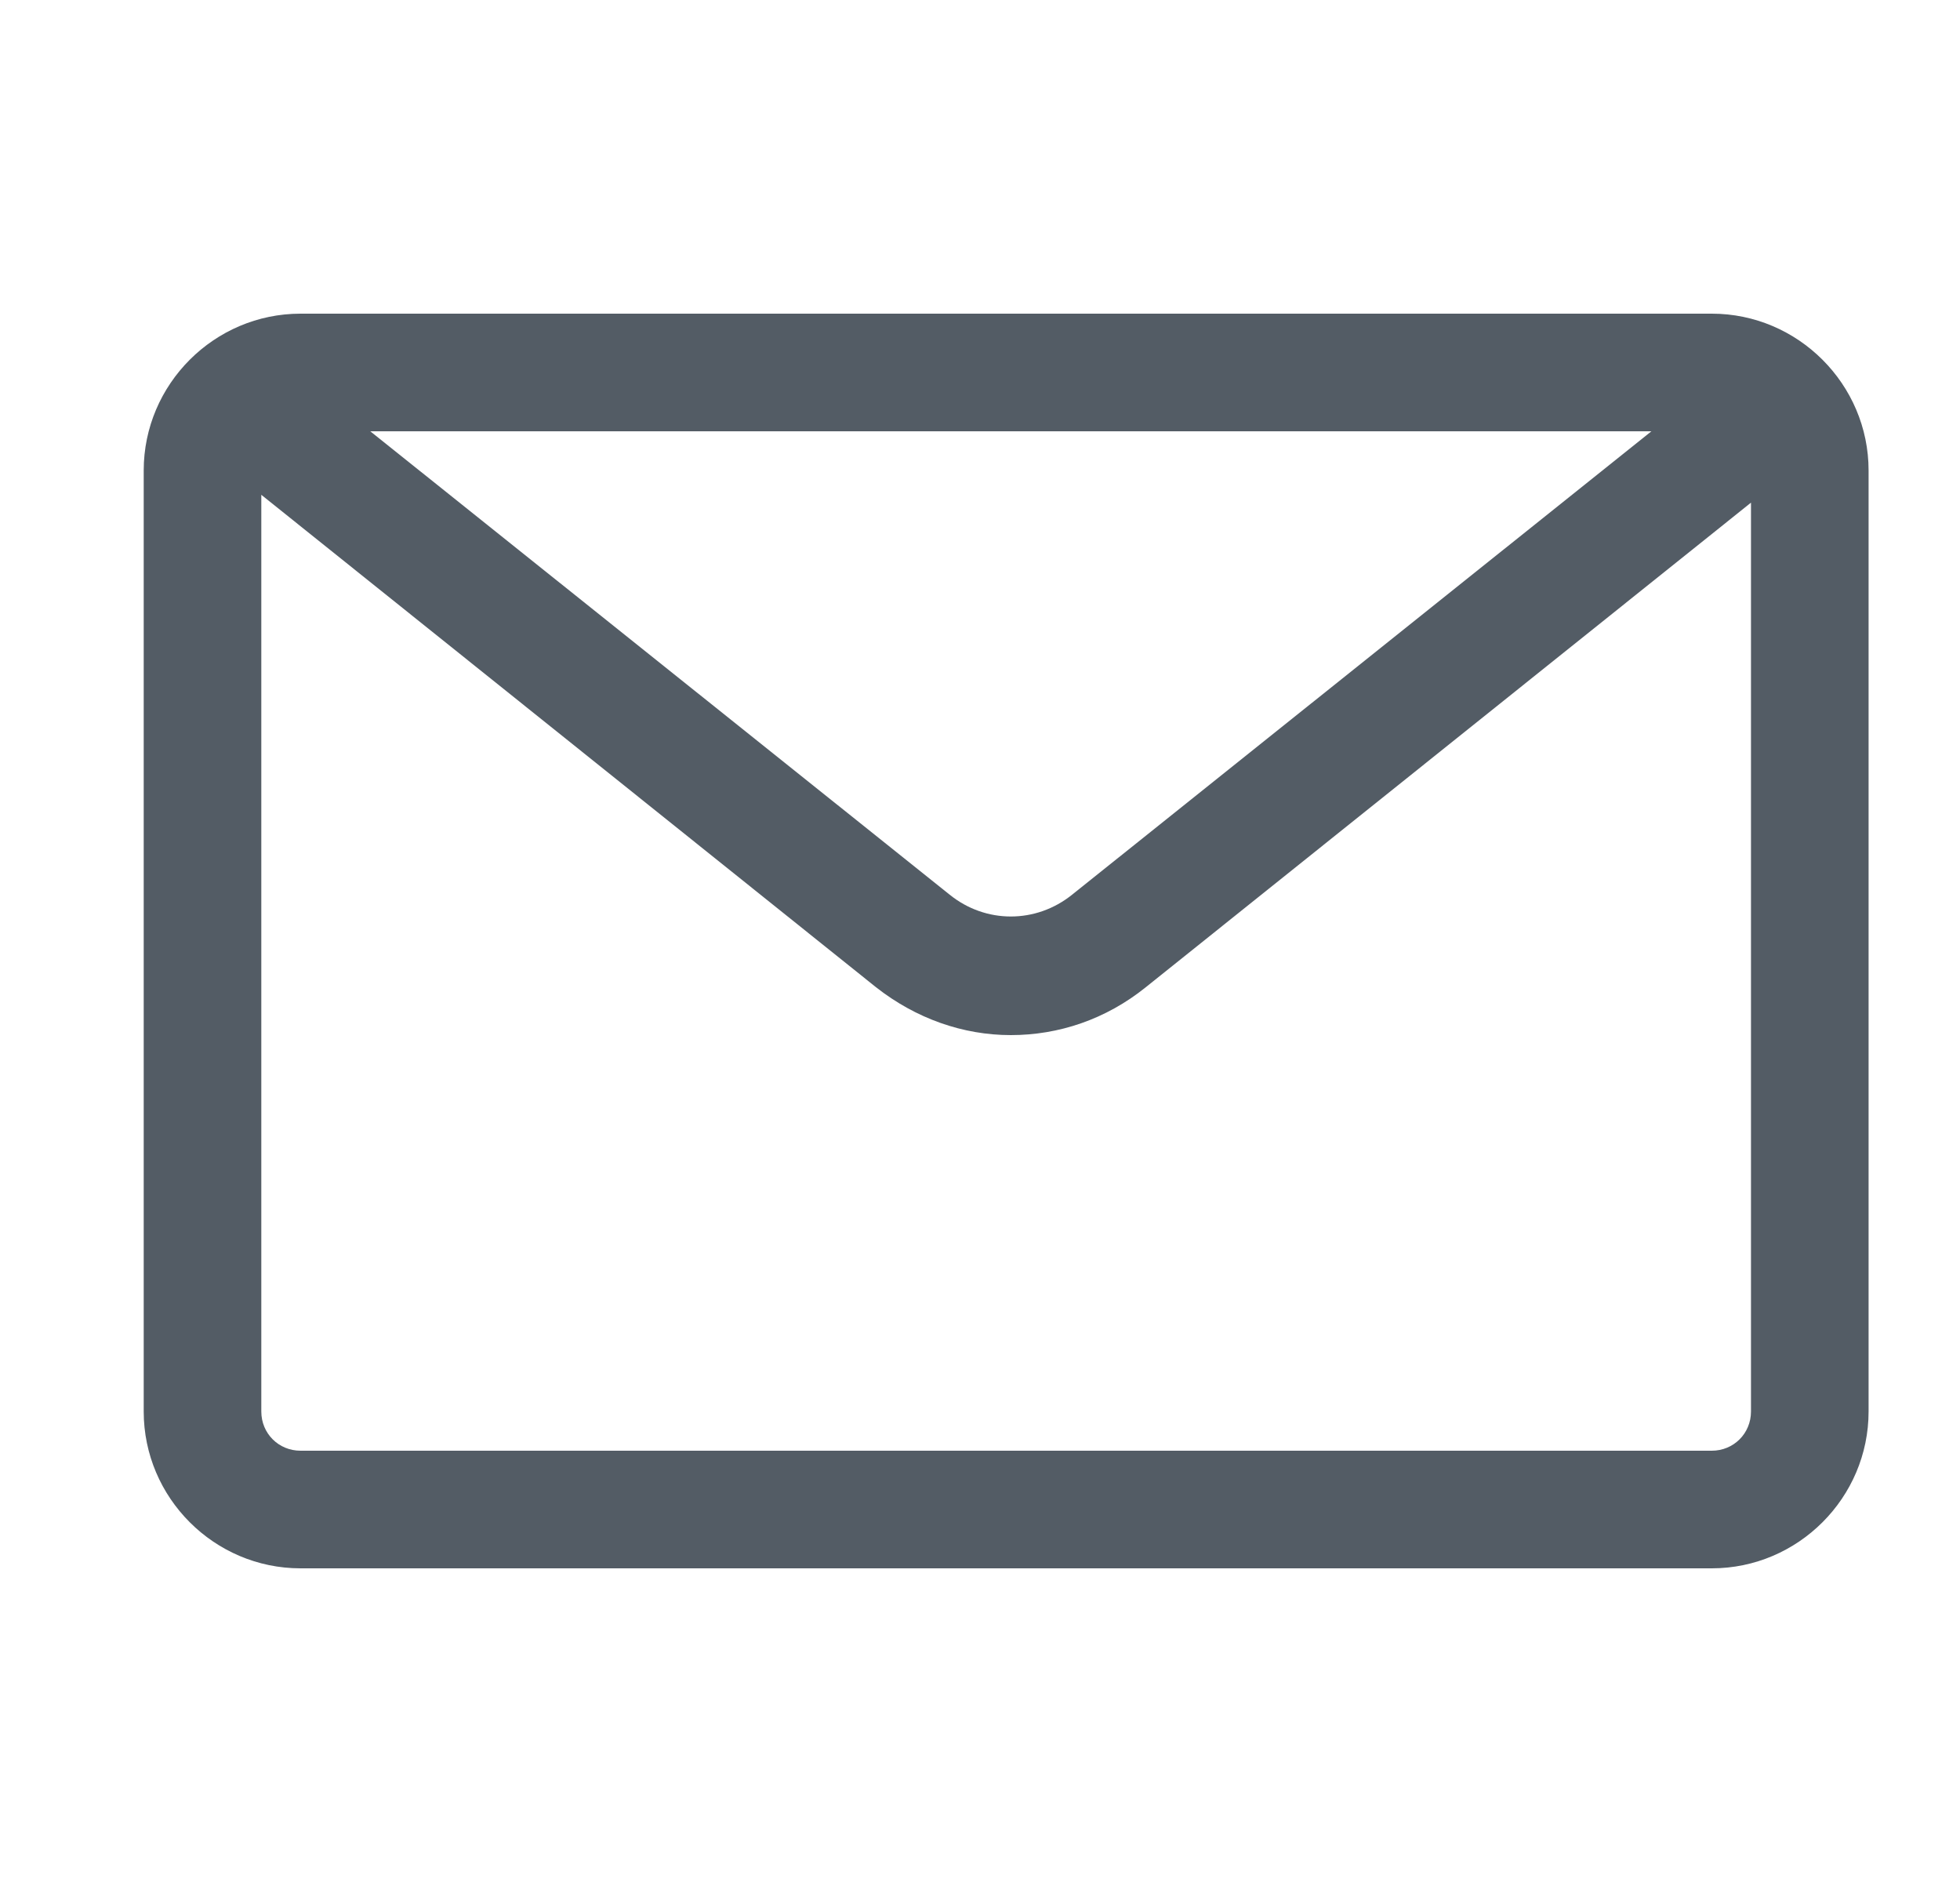 <svg width="25" height="24" viewBox="0 0 25 24" fill="none" xmlns="http://www.w3.org/2000/svg">
<g id="Icon - Mail" clip-path="url(#clip0_12854_8969)">
<path id="Vector" d="M21.834 4H3.833C2.733 4 1.833 4.9 1.833 6V18C1.833 19.1 2.733 20 3.833 20H21.834C22.933 20 23.834 19.1 23.834 18V6C23.834 4.9 22.933 4 21.834 4ZM21.064 5.5L13.674 11.41C13.213 11.78 12.573 11.78 12.114 11.41L4.723 5.5H21.064ZM21.834 18.5H3.833C3.554 18.5 3.333 18.28 3.333 18V6.31L11.174 12.59C11.684 12.99 12.284 13.2 12.893 13.2C13.504 13.2 14.104 13 14.614 12.59L22.334 6.41V18C22.334 18.28 22.113 18.5 21.834 18.5Z" fill="#535C65"/>
</g>
<defs>
<clipPath id="clip0_12854_8969">
<rect width="24" height="24" fill="white" transform="translate(0.833)"/>
</clipPath>
</defs>
</svg>
